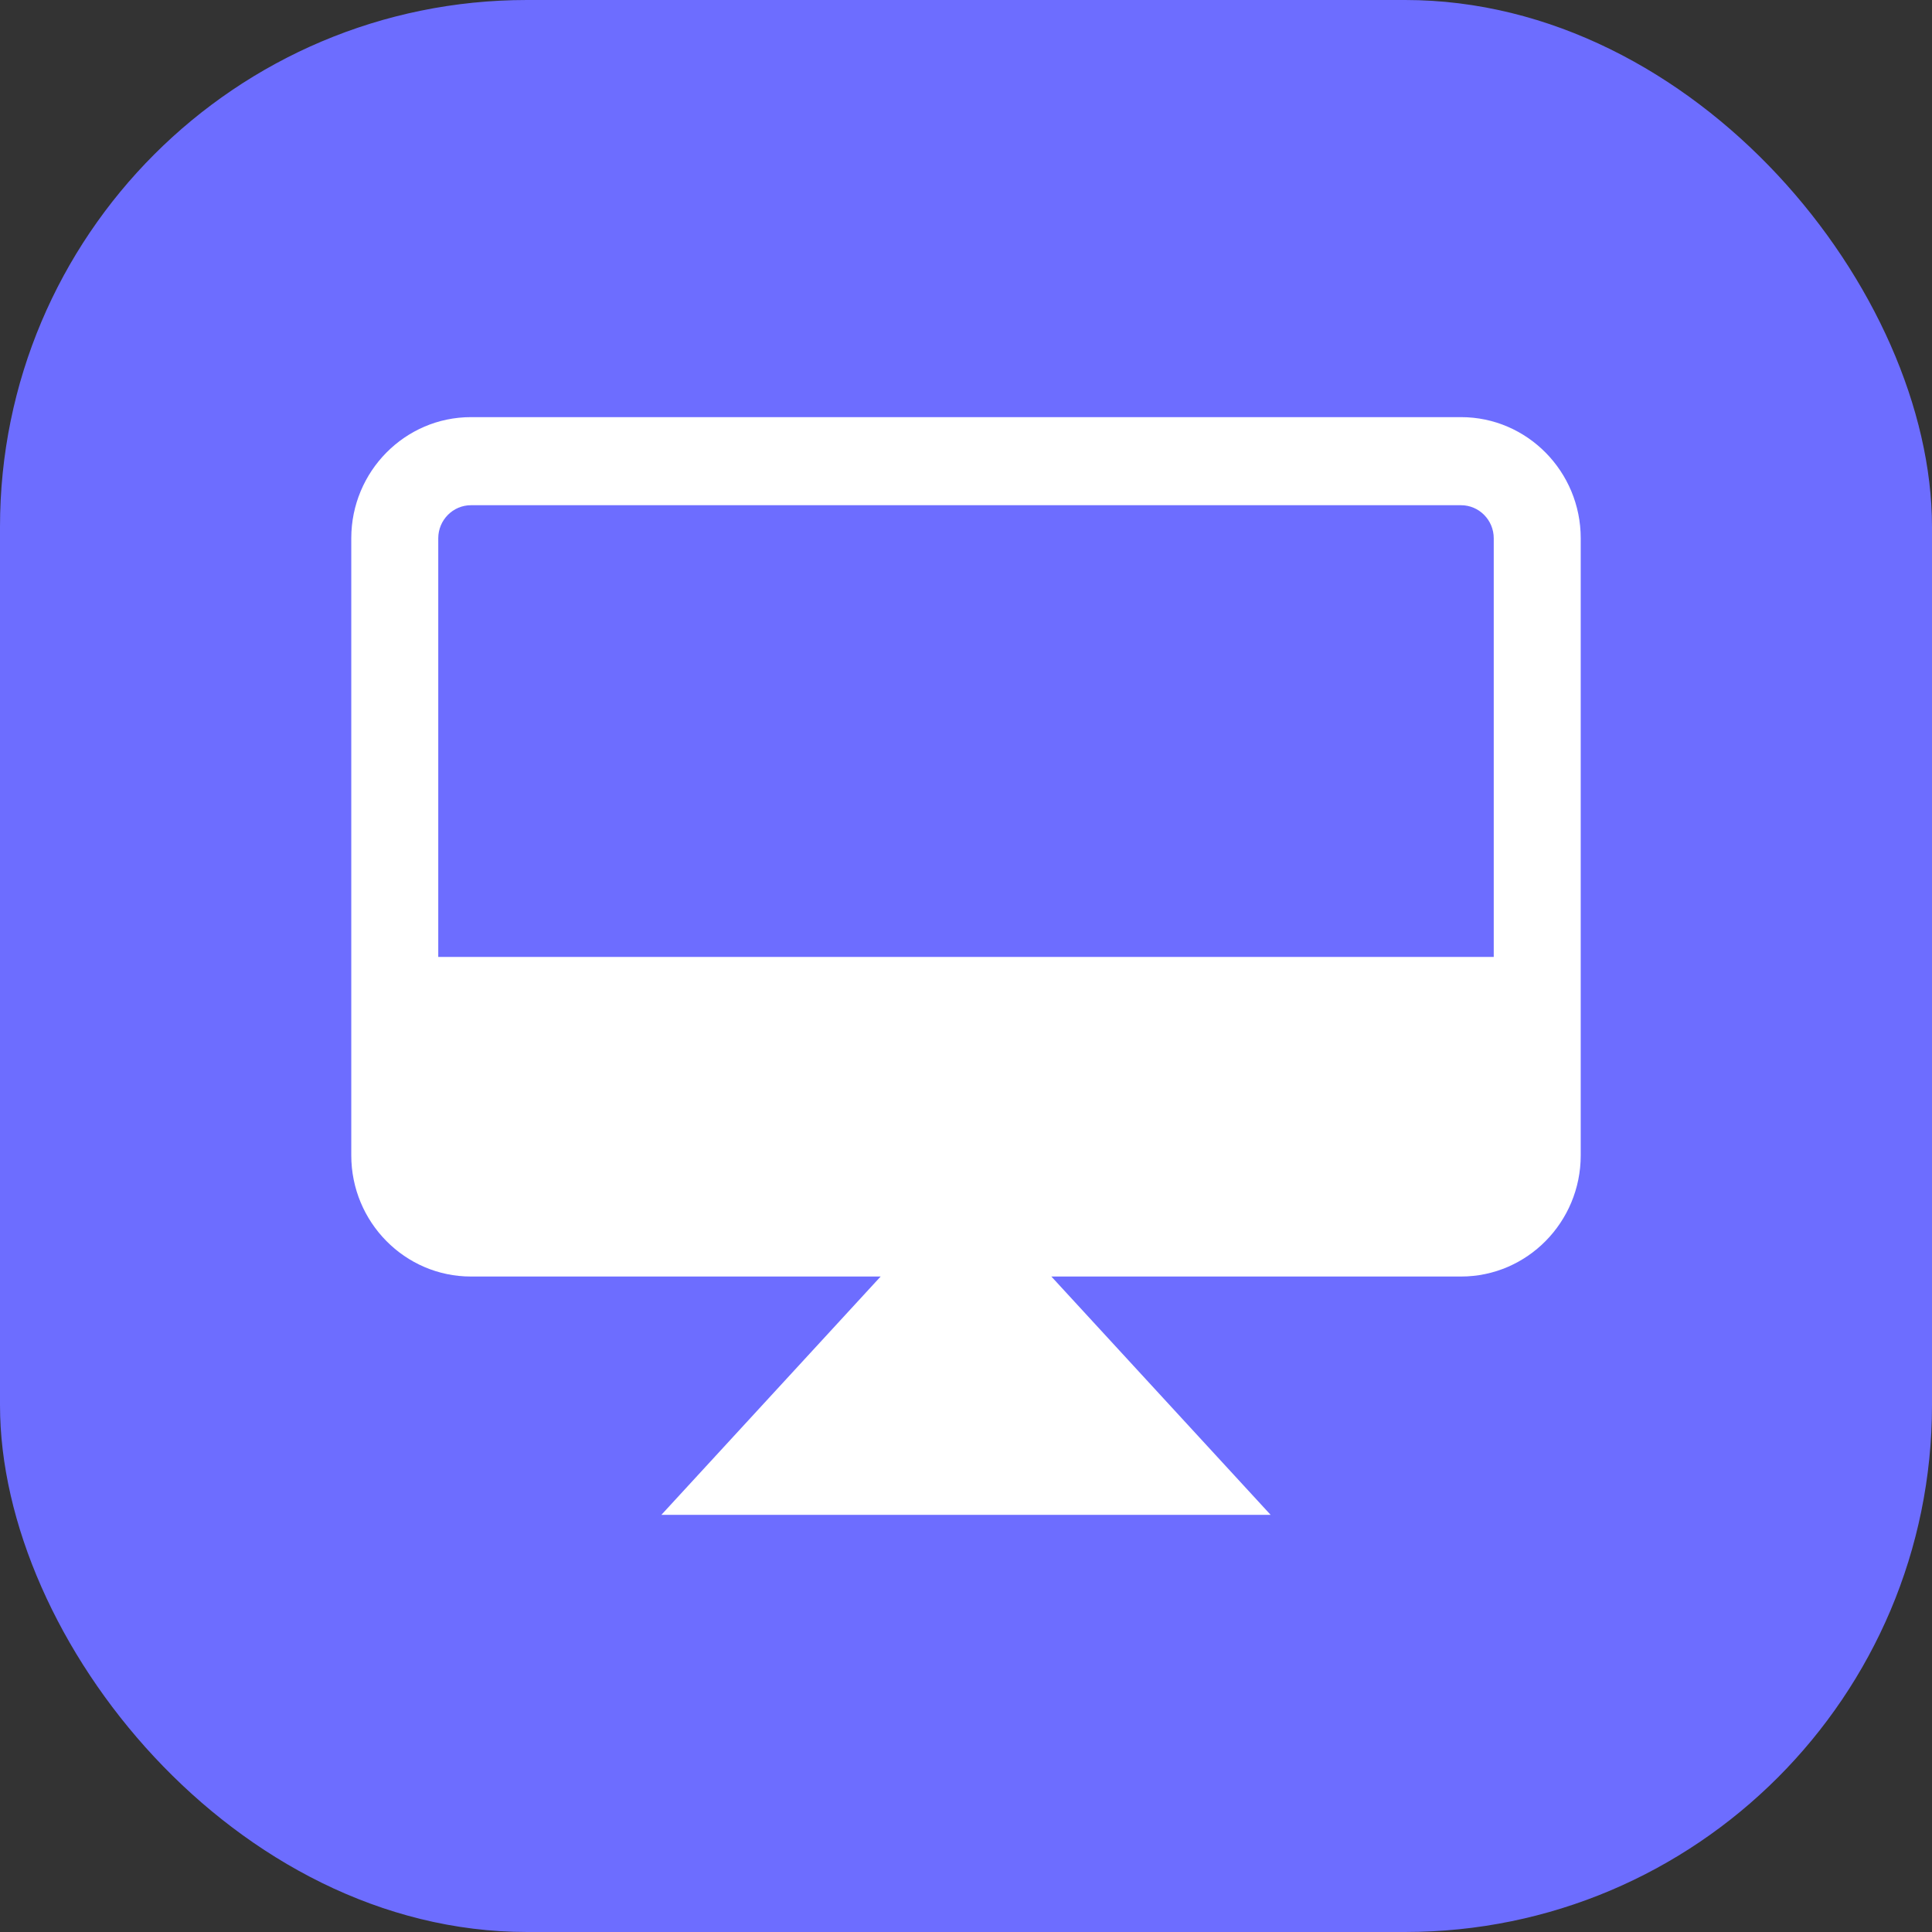 <svg width="44" height="44" viewBox="0 0 44 44" fill="none" xmlns="http://www.w3.org/2000/svg">
<rect x="0" y="0" width="44" height="44" fill="#333333" stroke="none"/>
<rect width="44" height="44" rx="12" fill="#6D6DFF"/>
<path d="M33.275 9.5H10.725C9.222 9.5 8 10.738 8 12.259V26.312C8 27.834 9.222 29.072 10.725 29.072H20.056L15.062 34.5H28.938L23.944 29.072H33.275C34.778 29.072 36 27.834 36 26.312V12.259C36 10.738 34.778 9.5 33.275 9.5ZM9.981 12.259C9.981 11.844 10.316 11.506 10.725 11.506H33.275C33.684 11.506 34.019 11.844 34.019 12.259V21.794H9.981V12.259Z" fill="white"/>
</svg>

